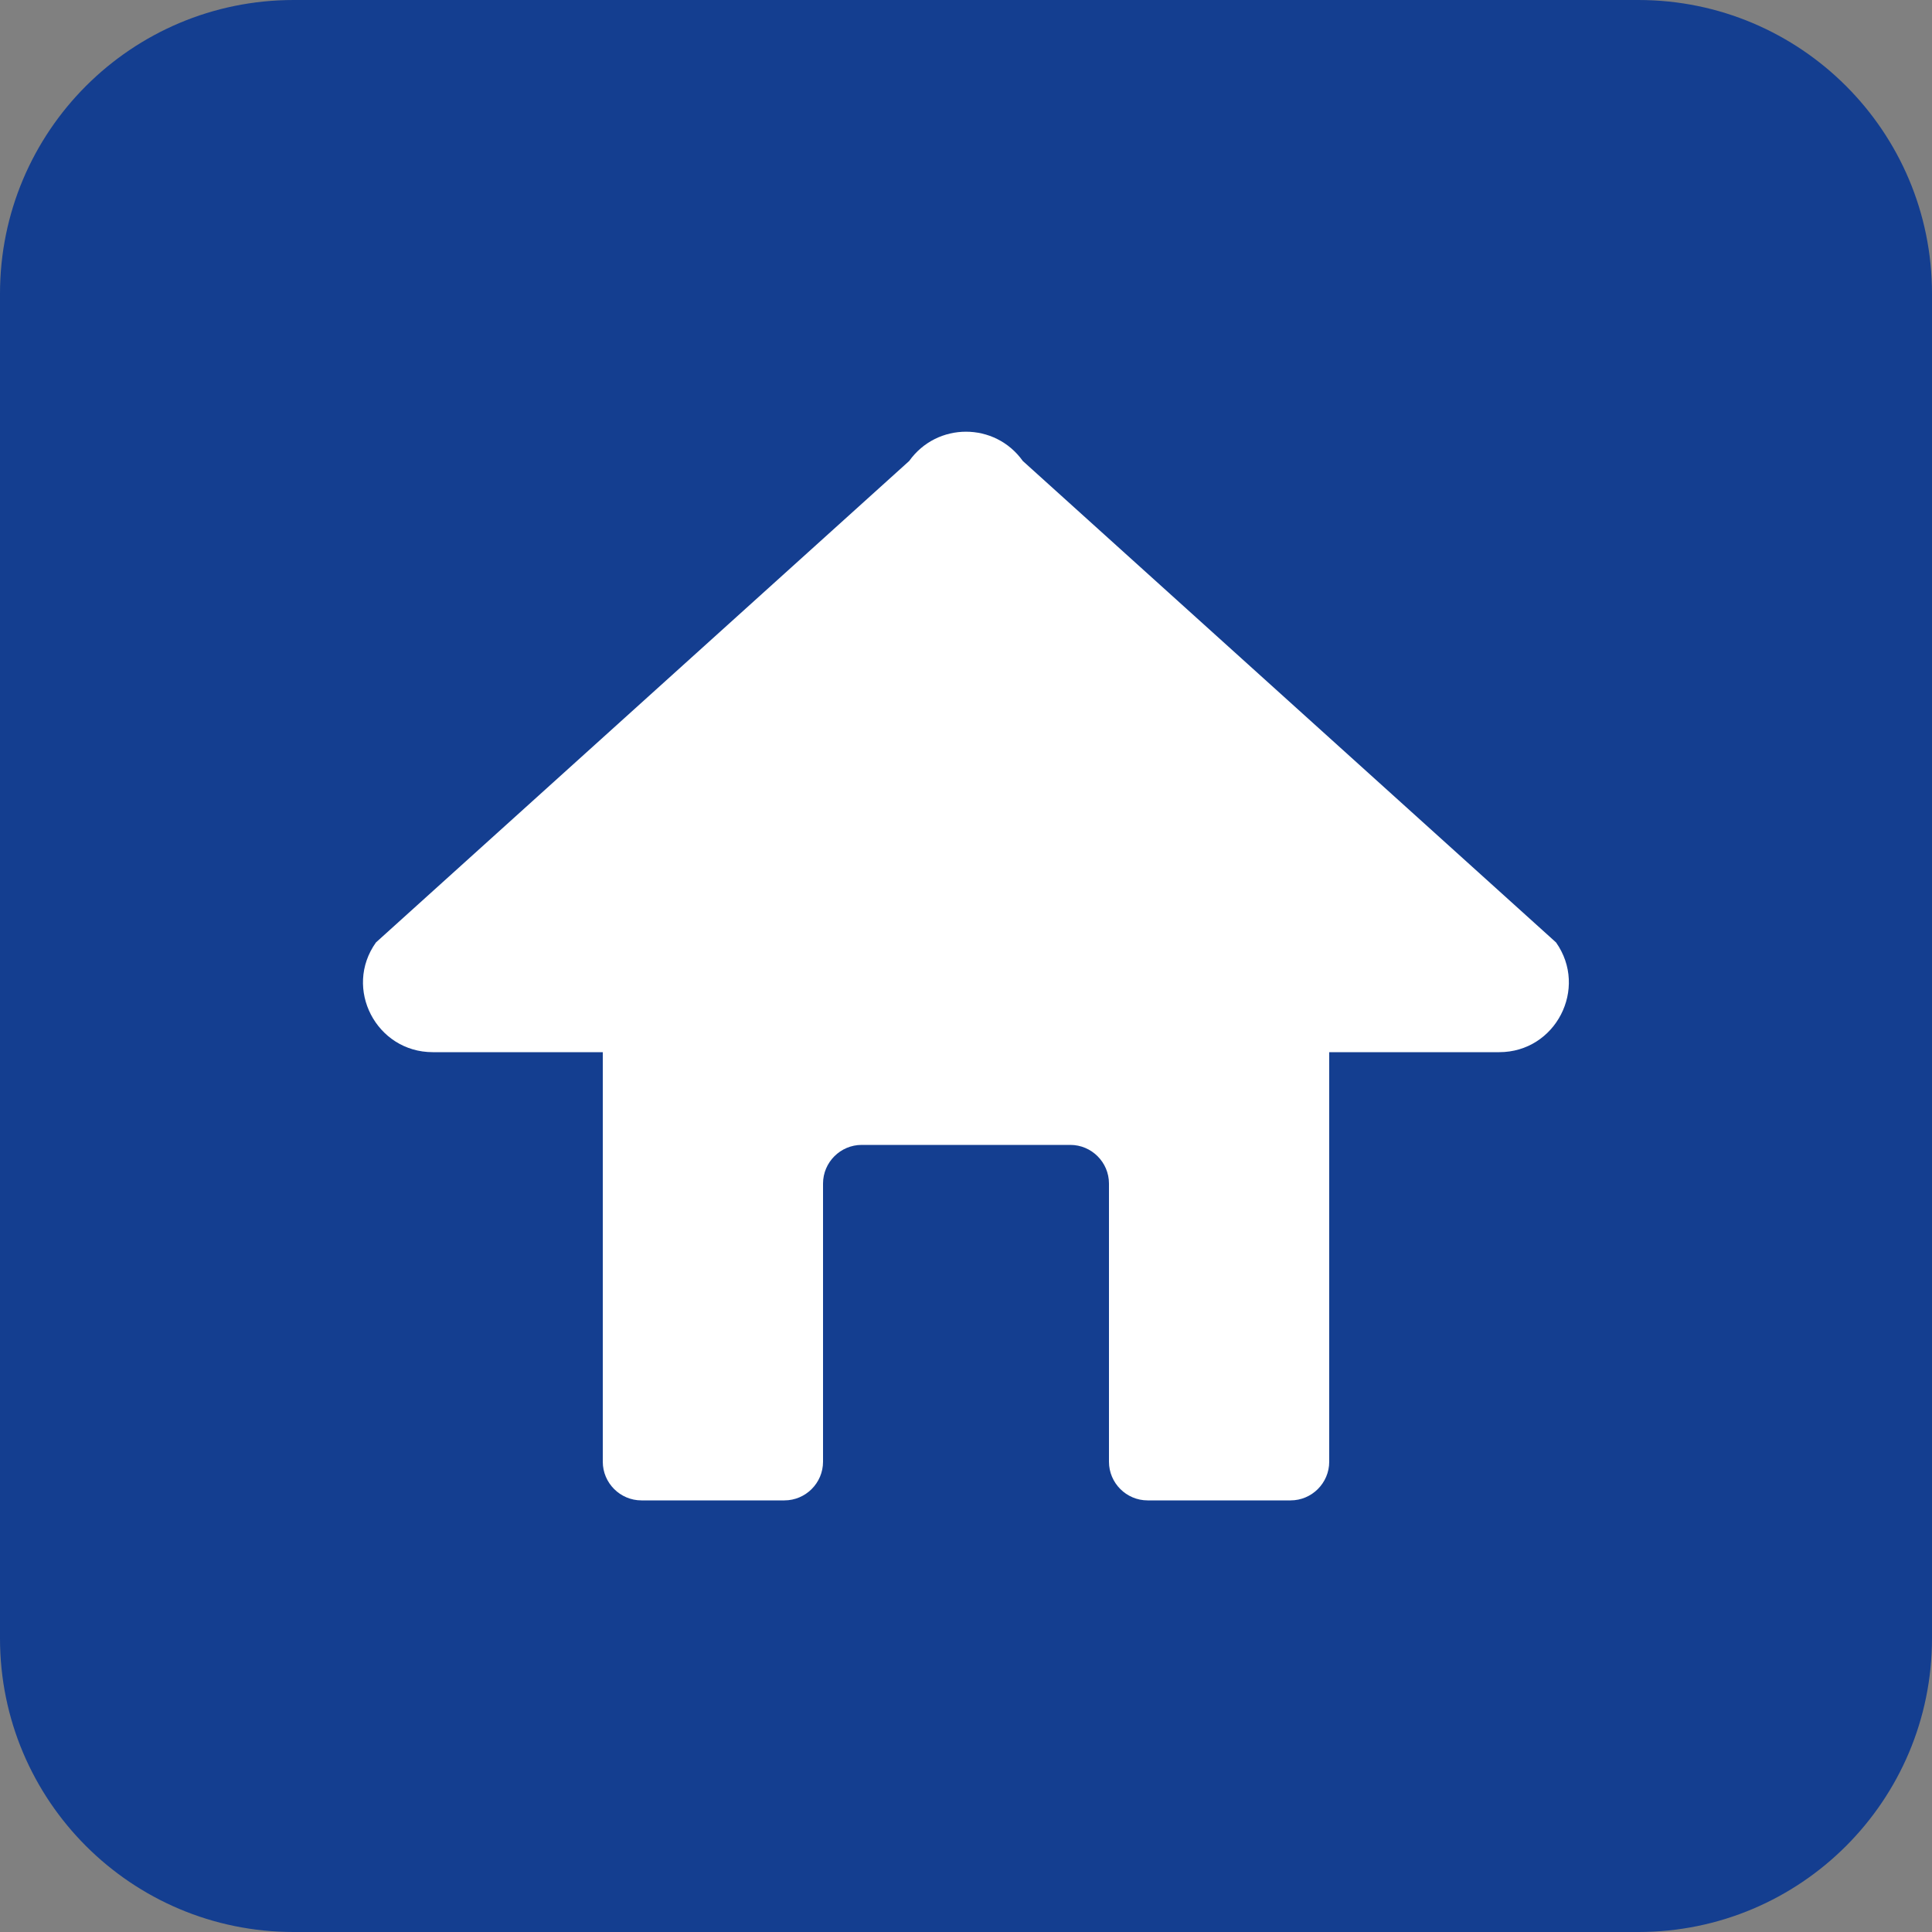 <?xml version="1.0" encoding="utf-8"?>
<!-- Generator: Adobe Illustrator 22.1.0, SVG Export Plug-In . SVG Version: 6.00 Build 0)  -->
<svg version="1.1" id="Laag_1" xmlns="http://www.w3.org/2000/svg" xmlns:xlink="http://www.w3.org/1999/xlink" x="0px" y="0px"
	 viewBox="0 0 500 500" style="enable-background:new 0 0 500 500;" xml:space="preserve">
<rect x="0" y="0" width="500" height="500" fill="#808080" stroke="none"/>
<style type="text/css">
	.st0{fill:#143E90;}
	.st1{fill:#FFFFFF;}
</style>
<path class="st0" d="M424,500H76c-42,0-76-34-76-76V76C0,34,34,0,76,0h348c42,0,76,34,76,76v348C500,466,466,500,424,500z"/>
<path class="st1" d="M402.7,243.9l-138-124.6c-7.2-10.1-22.2-10.1-29.4,0l-138,124.6c-8.5,11.9,0.1,28.4,14.7,28.4h44v106
	c0,5.5,4.5,10,10,10h37c5.5,0,10-4.5,10-10v-72c0-5.5,4.5-10,10-10h54c5.5,0,10,4.5,10,10v72c0,5.5,4.5,10,10,10h37
	c5.5,0,10-4.5,10-10v-106h44C402.6,272.3,411.1,255.8,402.7,243.9z"/>
</svg>
